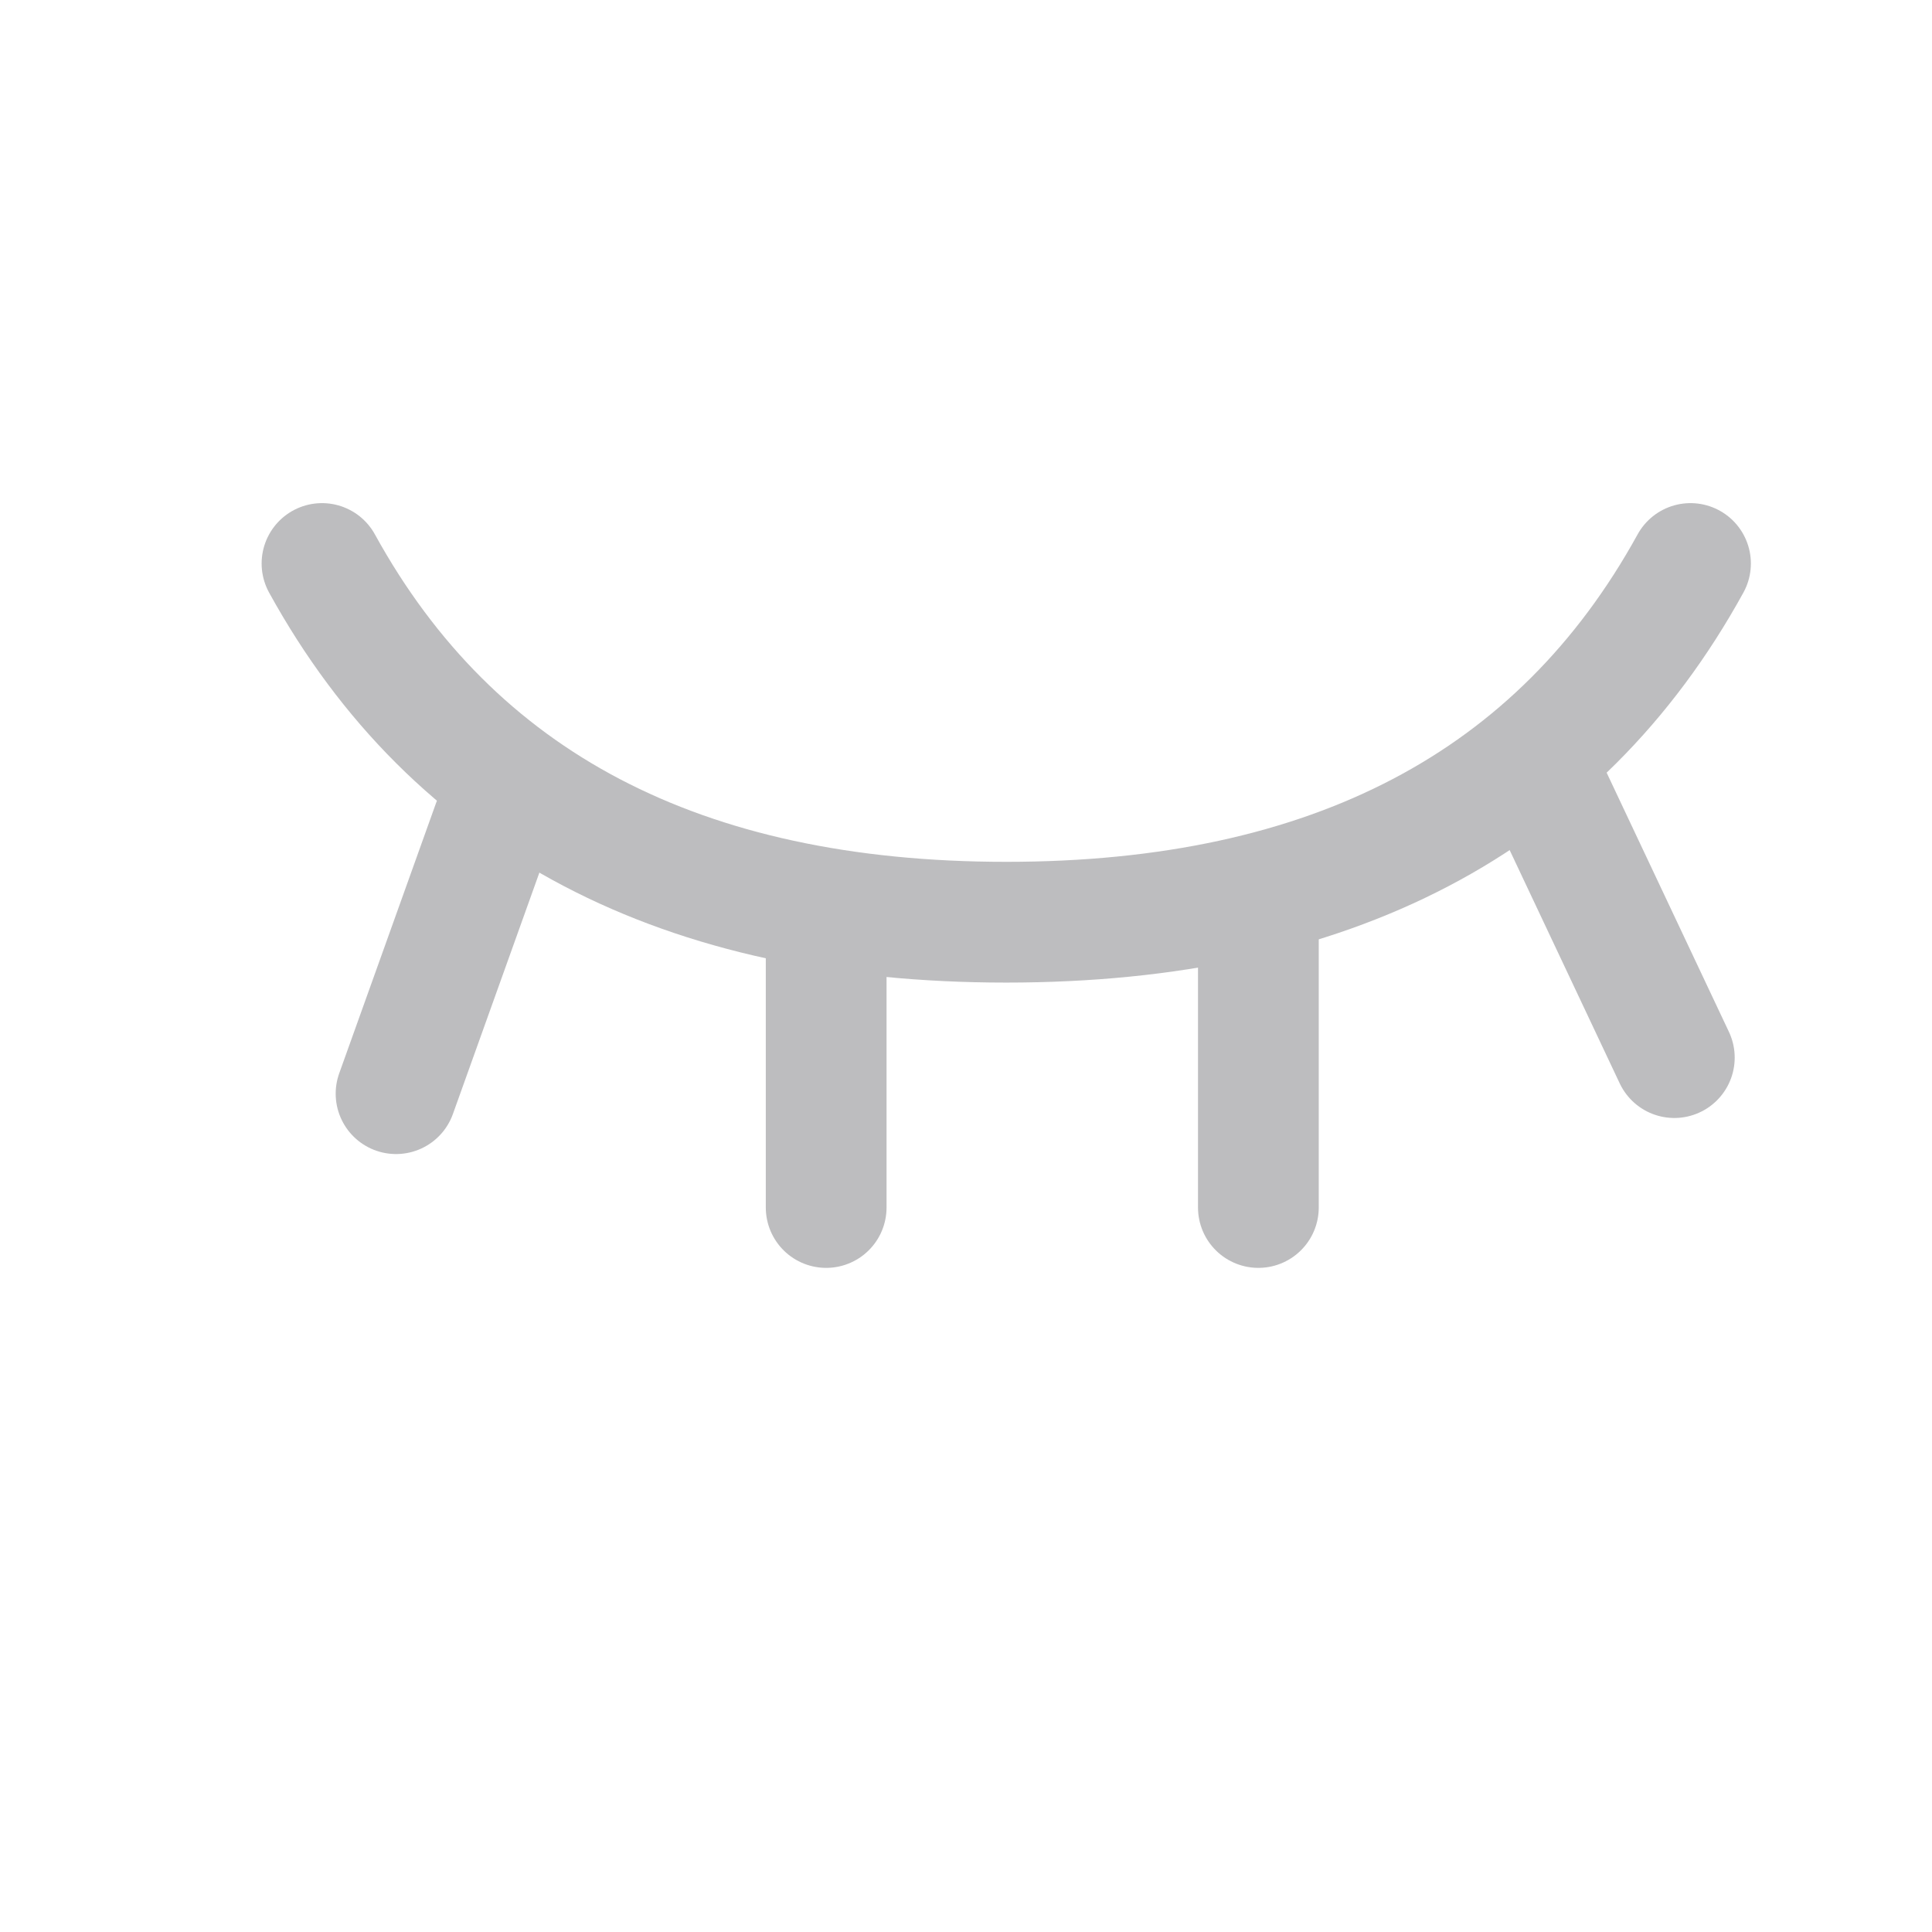 <?xml version="1.0" encoding="UTF-8"?>
<svg width="24px" height="24px" viewBox="0 0 24 24" version="1.1" xmlns="http://www.w3.org/2000/svg" xmlns:xlink="http://www.w3.org/1999/xlink">
    <title>icon_eye1</title>
    <g id="重置密码" stroke="none" stroke-width="1" fill="none" fill-rule="evenodd">
        <g id="重置密码-中文(输入)" transform="translate(-1151, -394)">
            <g id="编组-5" transform="translate(610, 188)">
                <g id="编组-2备份-3" transform="translate(120, 166)">
                    <g id="icon_eye1" transform="translate(421, 40)">
                        <rect id="矩形" x="0" y="0" width="24" height="24"></rect>
                        <g id="编组-3" transform="translate(4, 7)" stroke="#BDBDBF" stroke-linecap="round" stroke-width="1.5">
                            <path d="M0,0 C1.635,2.971 4.468,4.456 8.5,4.456 C12.532,4.456 15.365,2.971 17,0" id="路径-2"></path>
                            <line x1="2.123" y1="3.228" x2="0.92" y2="6.586" id="路径-3"></line>
                            <line x1="6.263" y1="4.435" x2="6.263" y2="8" id="路径-4"></line>
                            <line x1="11.632" y1="4.435" x2="11.632" y2="8" id="路径-5"></line>
                            <line x1="15.277" y1="2.912" x2="16.799" y2="6.138" id="路径-6"></line>
                        </g>
                    </g>
                </g>
            </g>
        </g>
    </g>
</svg>